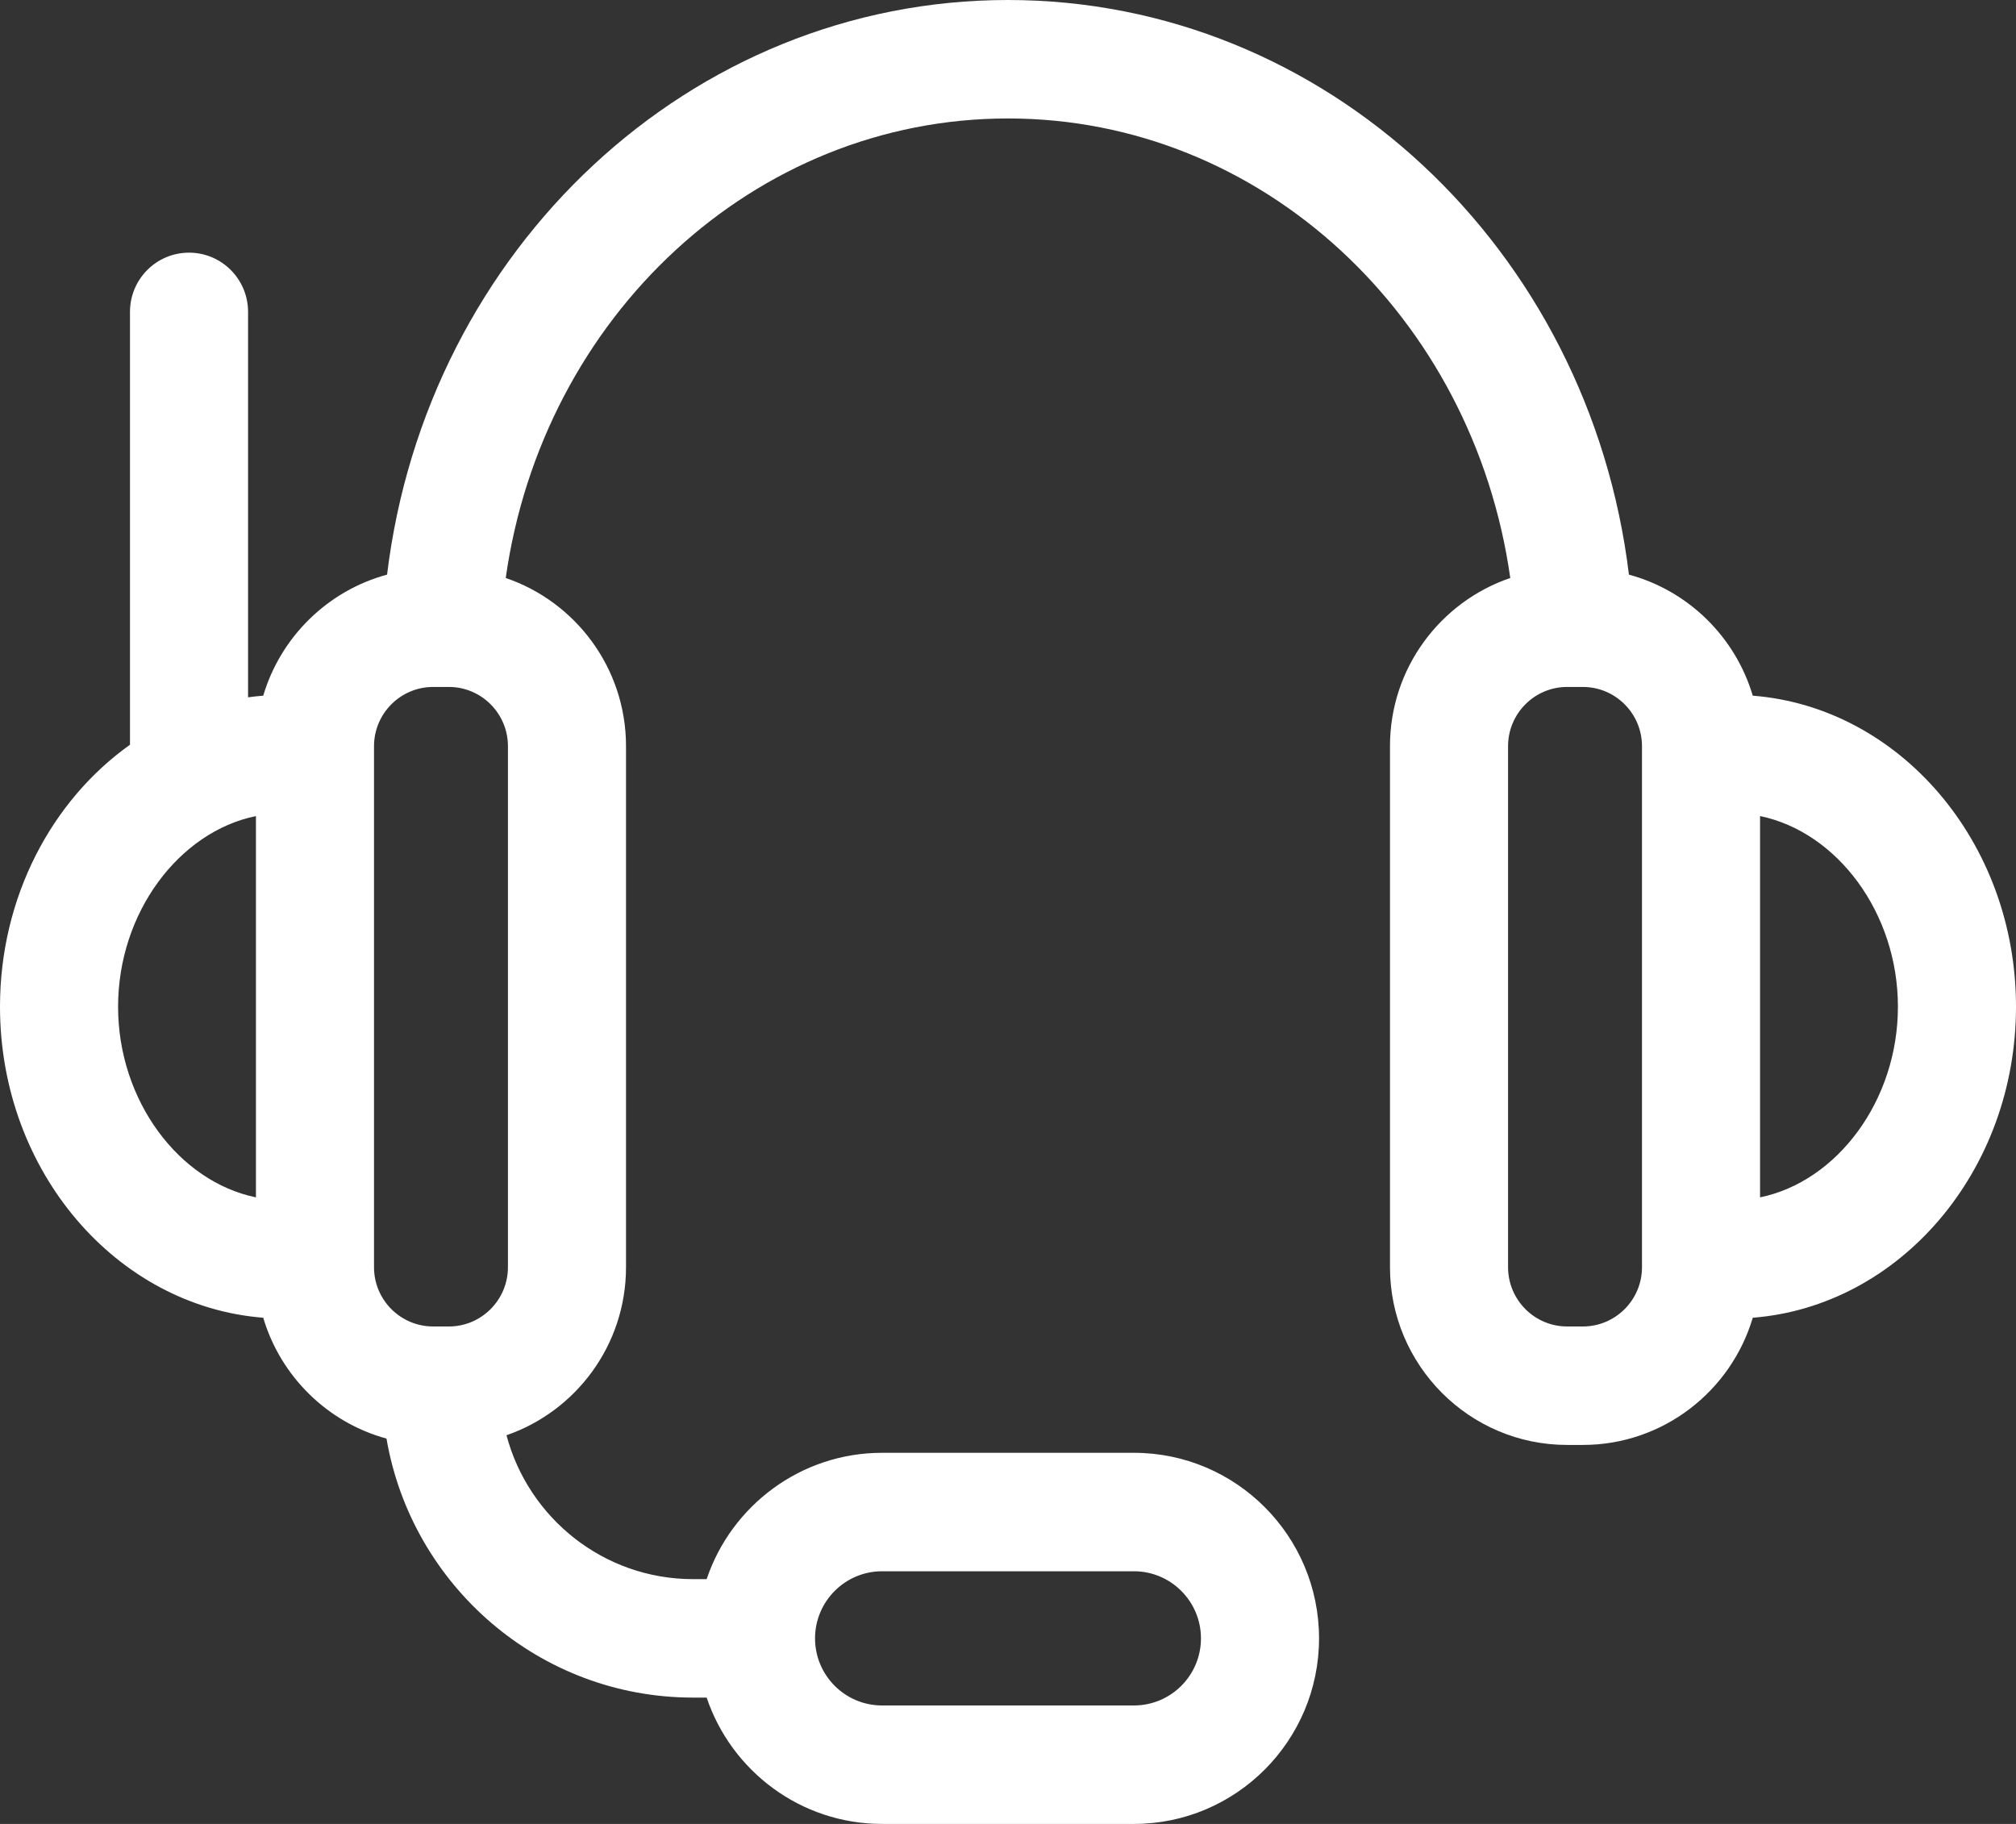 <svg width="21" height="19" viewBox="0 0 21 19" fill="none" xmlns="http://www.w3.org/2000/svg">
<rect x="0" y="0" width="21" height="19" fill="#333333" stroke="none"/>
<path d="M21 10.487C21 8.774 19.788 7.367 18.258 7.247C18.076 6.634 17.586 6.153 16.968 5.986C16.556 2.59 13.805 0 10.5 0C7.195 0 4.444 2.59 4.032 5.986C3.414 6.153 2.924 6.634 2.742 7.247C2.689 7.251 2.636 7.257 2.584 7.264V3.249C2.584 2.908 2.309 2.632 1.969 2.632C1.629 2.632 1.354 2.908 1.354 3.249V7.758C0.54 8.337 0 9.344 0 10.487C0 12.2 1.212 13.607 2.742 13.727C2.923 14.338 3.411 14.818 4.026 14.986C4.288 16.516 5.62 17.684 7.219 17.684H7.361C7.618 18.448 8.34 19 9.188 19H11.812C12.876 19 13.74 18.133 13.74 17.067C13.74 16.001 12.876 15.134 11.812 15.134H9.188C8.34 15.134 7.618 15.686 7.361 16.45H7.219C6.288 16.45 5.504 15.813 5.276 14.951C6 14.701 6.521 14.011 6.521 13.201V7.773C6.521 6.96 5.996 6.269 5.268 6.021C5.653 3.296 7.858 1.234 10.5 1.234C13.142 1.234 15.347 3.296 15.732 6.021C15.004 6.269 14.479 6.96 14.479 7.773V13.201C14.479 14.222 15.306 15.052 16.324 15.052H16.488C17.324 15.052 18.031 14.492 18.258 13.727C19.788 13.607 21 12.2 21 10.487ZM9.188 16.368H11.812C12.197 16.368 12.51 16.682 12.51 17.067C12.51 17.453 12.197 17.766 11.812 17.766H9.188C8.803 17.766 8.49 17.453 8.49 17.067C8.49 16.682 8.803 16.368 9.188 16.368ZM1.23 10.487C1.23 9.509 1.863 8.666 2.666 8.501V12.473C1.863 12.308 1.23 11.465 1.23 10.487ZM5.291 13.201C5.291 13.541 5.015 13.818 4.676 13.818H4.512C4.172 13.818 3.896 13.541 3.896 13.201C3.896 11.222 3.896 9.603 3.896 7.773C3.896 7.433 4.172 7.156 4.512 7.156H4.676C5.015 7.156 5.291 7.433 5.291 7.773V13.201ZM17.104 13.201C17.104 13.541 16.828 13.818 16.488 13.818H16.324C15.985 13.818 15.709 13.541 15.709 13.201V7.773C15.709 7.433 15.985 7.156 16.324 7.156H16.488C16.828 7.156 17.104 7.433 17.104 7.773V13.201ZM18.334 12.473V8.501C19.137 8.667 19.77 9.509 19.77 10.487C19.77 11.465 19.137 12.308 18.334 12.473Z" fill="white"/>
</svg>
